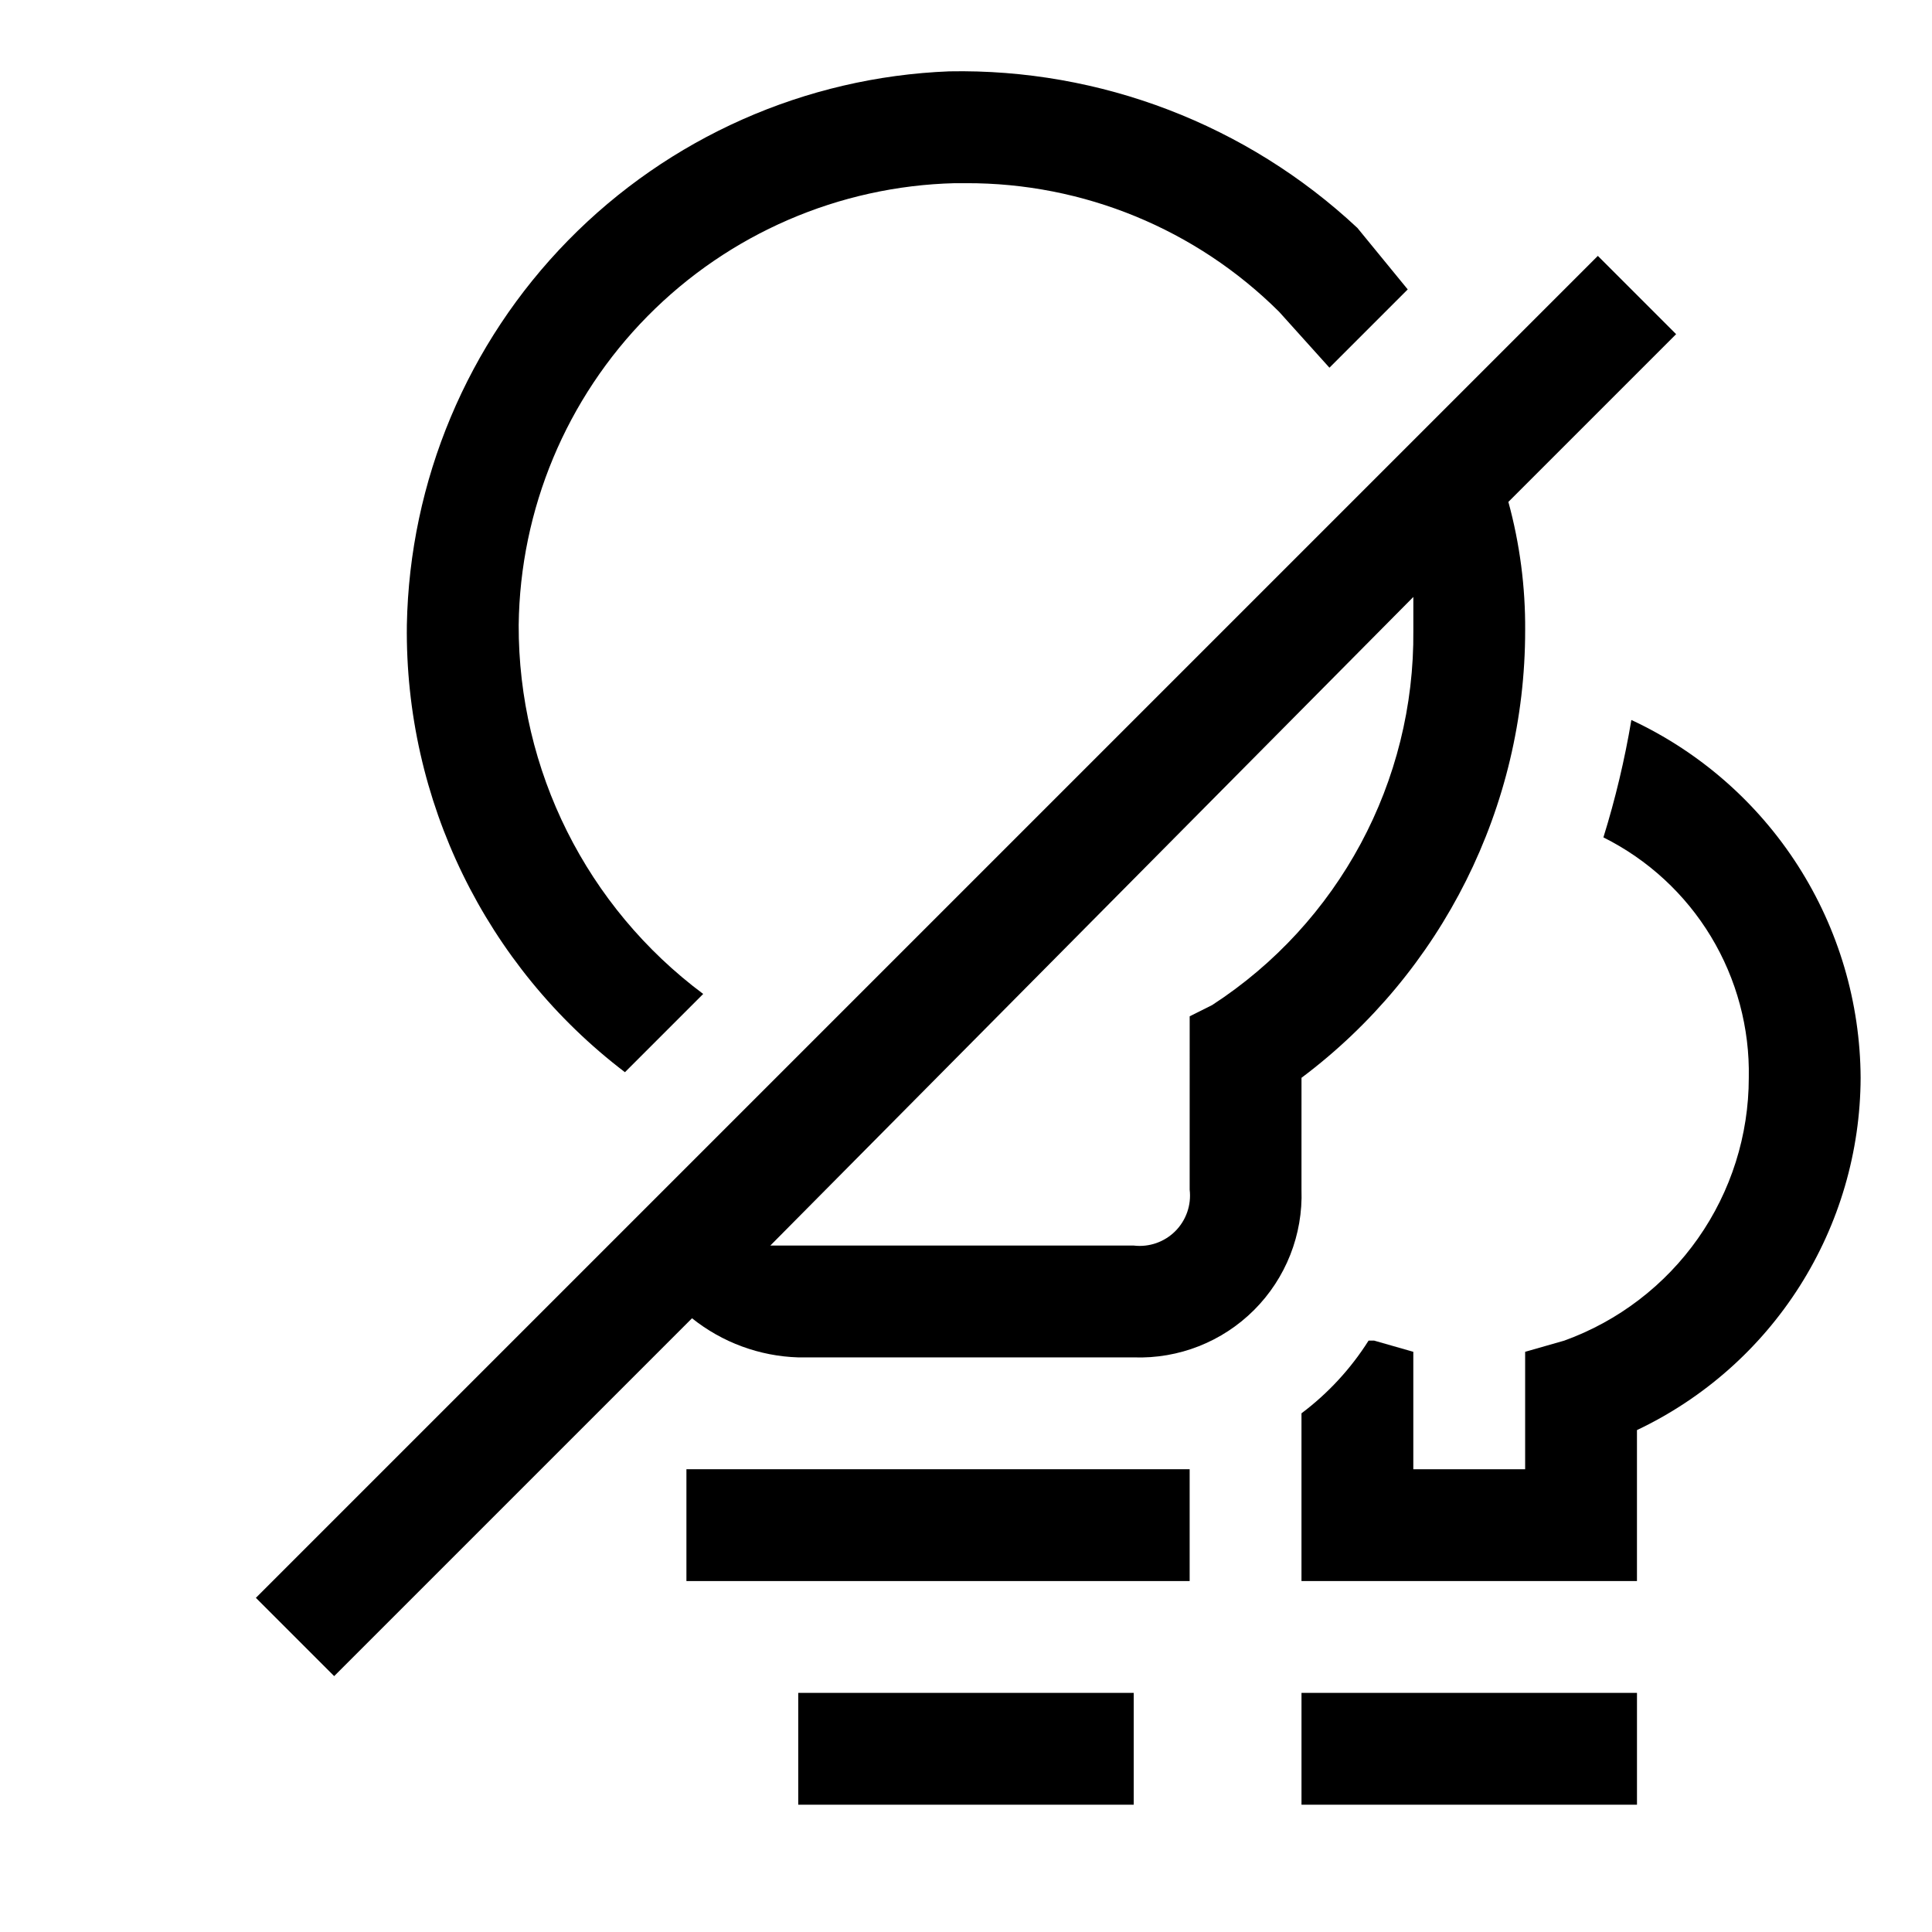 <?xml version="1.0" encoding="UTF-8"?>
<!-- Uploaded to: ICON Repo, www.svgrepo.com, Generator: ICON Repo Mixer Tools -->
<svg fill="#000000" width="800px" height="800px" version="1.1" viewBox="144 144 512 512" xmlns="http://www.w3.org/2000/svg">
 <g>
  <path d="m309.61 428.15 20.746-20.746c-30.875-23.008-49.02-59.293-48.898-97.797 0.371-30.676 12.625-60.012 34.176-81.844 21.555-21.828 50.734-34.453 81.402-35.219h2.965c31.086-0.109 60.941 12.152 82.98 34.082l13.336 14.816 20.746-20.746-13.34-16.297c-29.285-27.375-68.09-42.258-108.17-41.492-38.152 1.508-74.281 17.535-101 44.805-26.719 27.27-42.004 63.723-42.73 101.89-0.586 46.434 20.848 90.402 57.789 118.54z"/>
  <path d="m488.91 429.63c37.312-27.984 59.273-71.902 59.273-118.54 0.082-11.508-1.414-22.977-4.449-34.082l44.453-44.453-20.742-20.742-34.082 34.078-321.55 321.55 20.746 20.746 94.836-94.836h-0.004c8.016 6.414 17.895 10.055 28.152 10.371h88.91c11.914 0.418 23.465-4.129 31.895-12.559 8.43-8.43 12.977-19.98 12.559-31.895zm-23.707-19.262-5.926 2.965-0.004 45.934c0.484 4.059-0.922 8.117-3.812 11.008-2.891 2.887-6.945 4.293-11.004 3.812h-96.316l170.41-171.89v8.891c0.367 40.039-19.754 77.488-53.344 99.281z"/>
  <path d="m325.91 533.36h133.36v29.637h-133.36z"/>
  <path d="m355.54 592.63h88.906v29.637h-88.906z"/>
  <path d="m488.91 592.63h88.906v29.637h-88.906z"/>
  <path d="m576.33 334.8c-1.766 10.527-4.242 20.922-7.41 31.117 11.793 5.887 21.676 14.996 28.496 26.277 6.816 11.277 10.297 24.262 10.031 37.438-0.008 15.227-4.703 30.082-13.453 42.543-8.75 12.461-21.125 21.926-35.445 27.102l-10.371 2.965v31.117h-29.637v-31.117l-10.371-2.965h-1.484c-4.711 7.449-10.734 13.977-17.781 19.266v44.453h88.906v-40.008c17.68-8.387 32.625-21.602 43.113-38.121 10.488-16.52 16.09-35.668 16.16-55.234-0.098-19.938-5.863-39.441-16.617-56.23-10.758-16.789-26.062-30.176-44.137-38.602z"/>
 </g>
</svg>